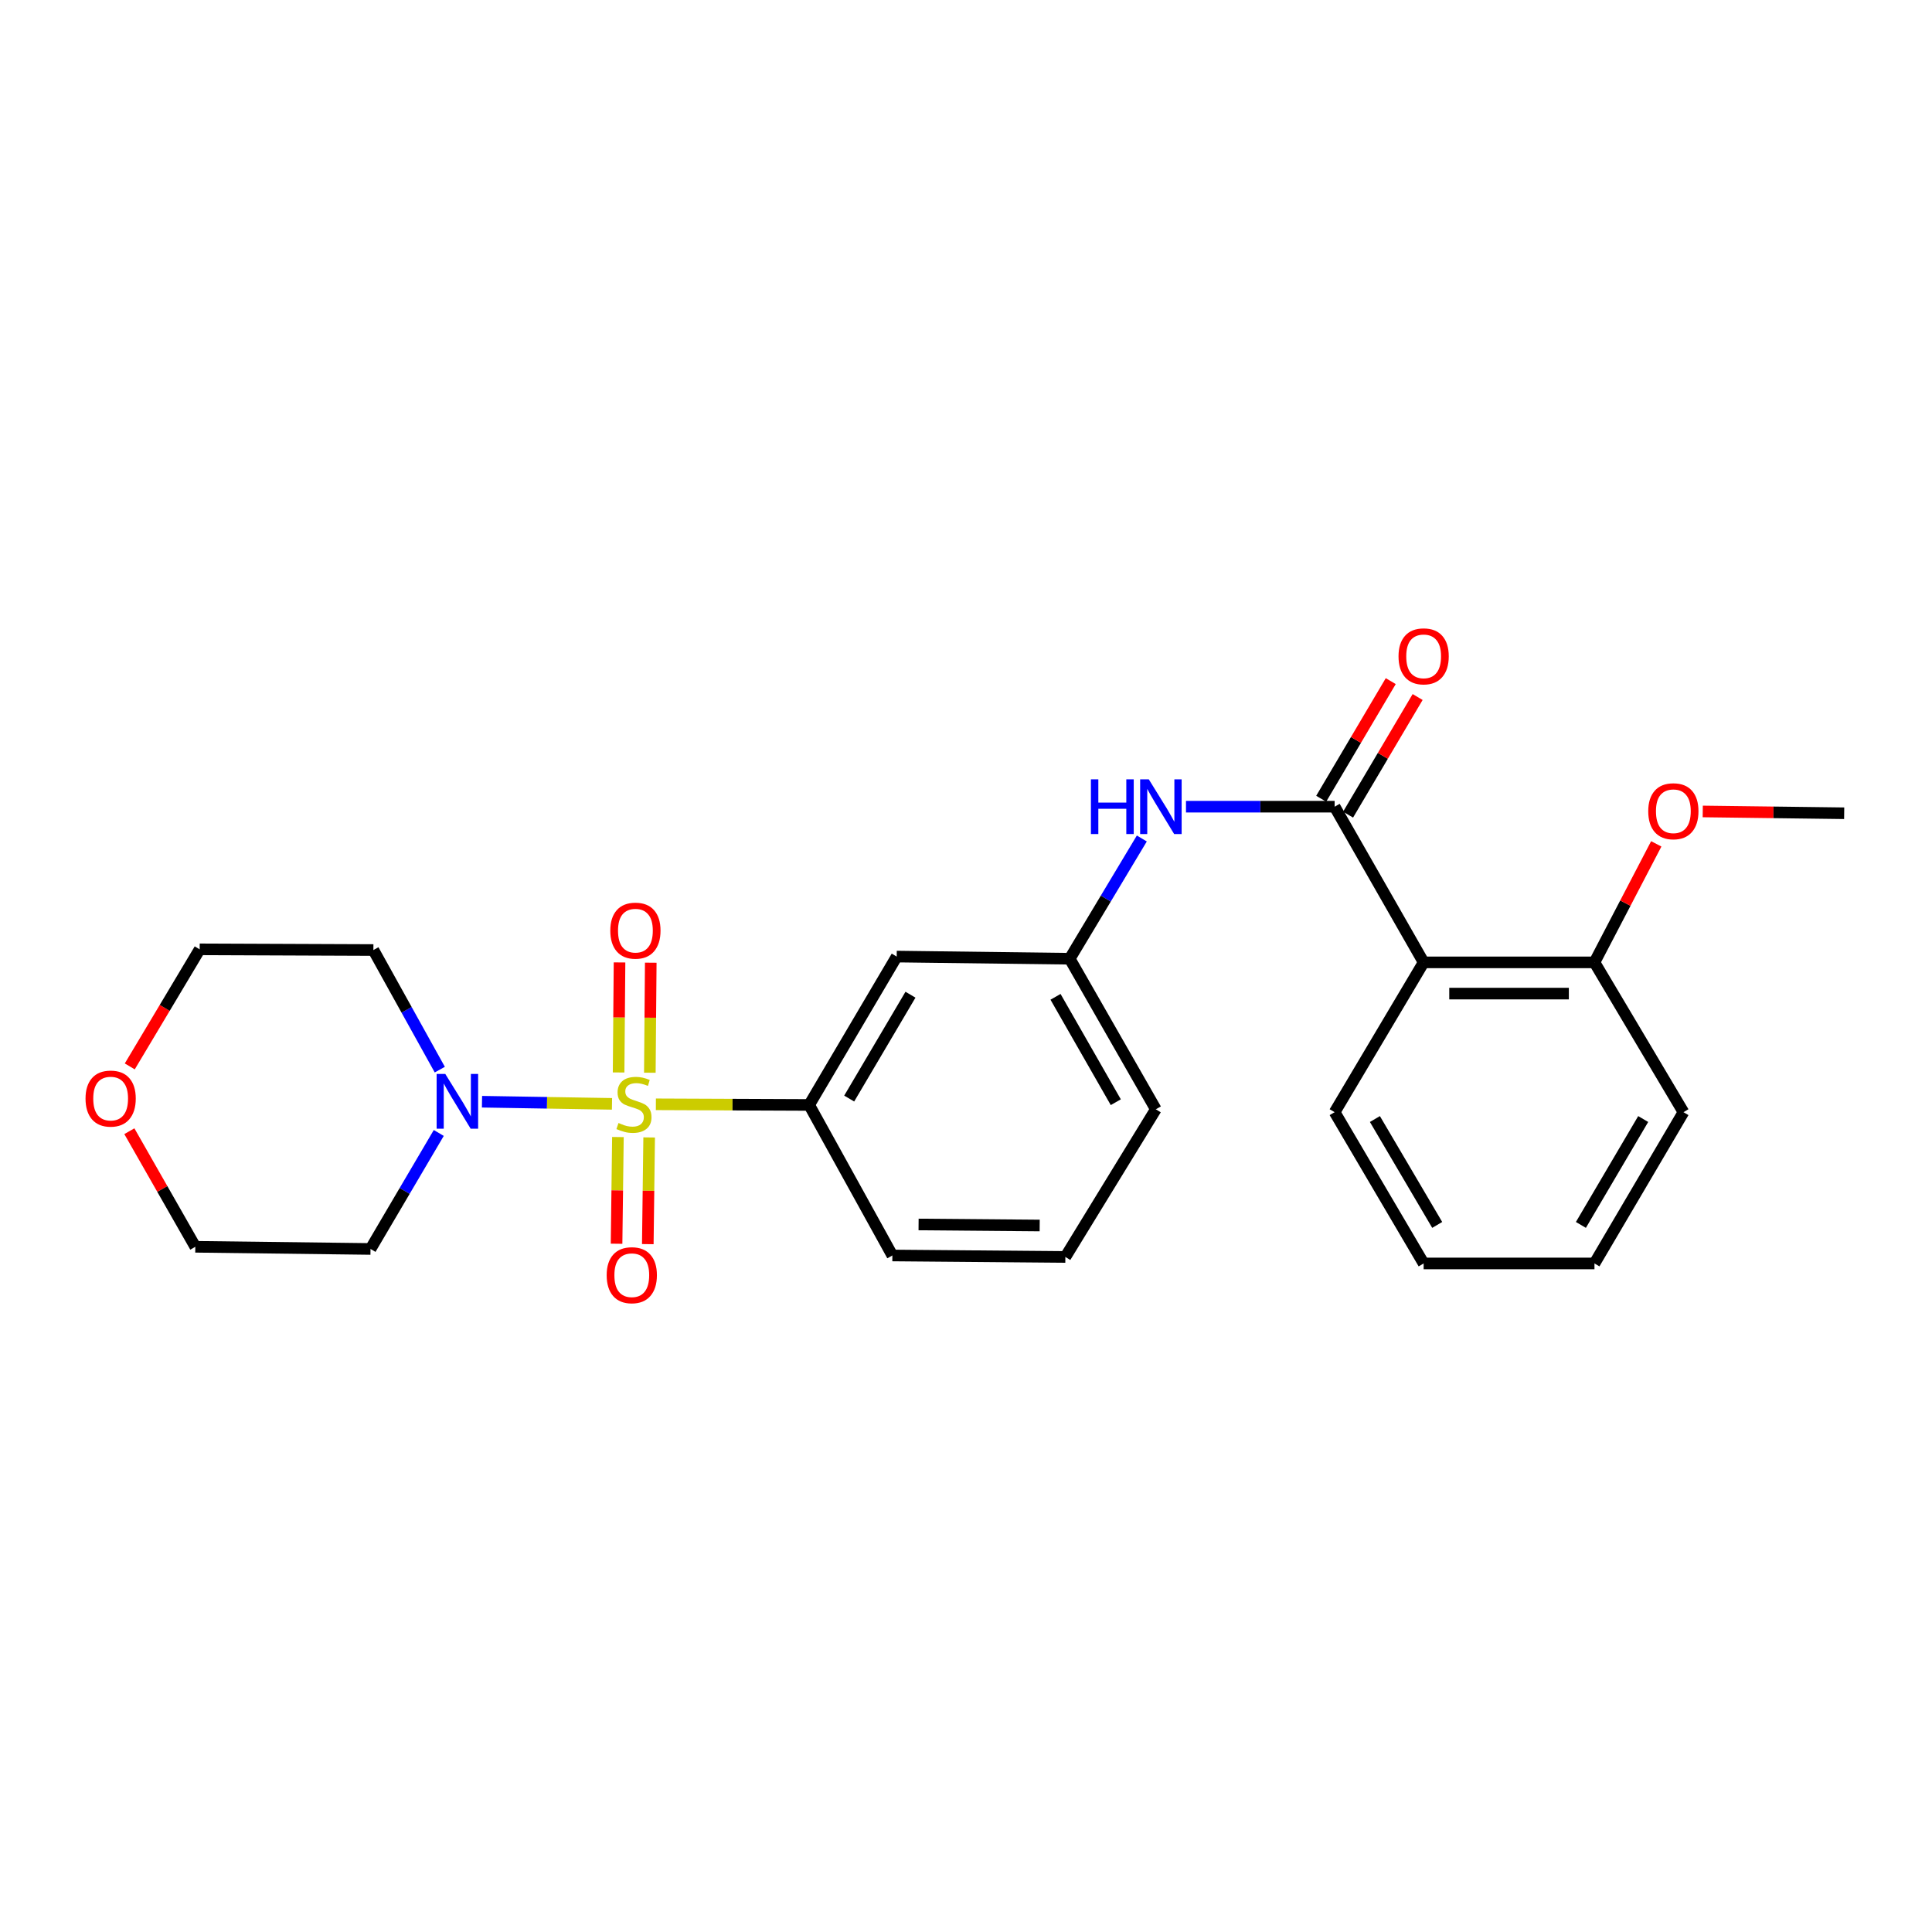 <?xml version='1.0' encoding='iso-8859-1'?>
<svg version='1.1' baseProfile='full'
              xmlns='http://www.w3.org/2000/svg'
                      xmlns:rdkit='http://www.rdkit.org/xml'
                      xmlns:xlink='http://www.w3.org/1999/xlink'
                  xml:space='preserve'
width='1000px' height='1000px' viewBox='0 0 1000 1000'>
<!-- END OF HEADER -->
<rect style='opacity:1.0;fill:#FFFFFF;stroke:none' width='1000' height='1000' x='0' y='0'> </rect>
<path class='bond-1' d='M 316.769,571.353 L 283.126,570.801' style='fill:none;fill-rule:evenodd;stroke:#CCCC00;stroke-width:6px;stroke-linecap:butt;stroke-linejoin:miter;stroke-opacity:1' />
<path class='bond-1' d='M 283.126,570.801 L 249.483,570.249' style='fill:none;fill-rule:evenodd;stroke:#0000FF;stroke-width:6px;stroke-linecap:butt;stroke-linejoin:miter;stroke-opacity:1' />
<path class='bond-3' d='M 339.482,571.587 L 379.15,571.752' style='fill:none;fill-rule:evenodd;stroke:#CCCC00;stroke-width:6px;stroke-linecap:butt;stroke-linejoin:miter;stroke-opacity:1' />
<path class='bond-3' d='M 379.15,571.752 L 418.818,571.917' style='fill:none;fill-rule:evenodd;stroke:#000000;stroke-width:6px;stroke-linecap:butt;stroke-linejoin:miter;stroke-opacity:1' />
<path class='bond-5' d='M 336.356,555.24 L 336.594,526.763' style='fill:none;fill-rule:evenodd;stroke:#CCCC00;stroke-width:6px;stroke-linecap:butt;stroke-linejoin:miter;stroke-opacity:1' />
<path class='bond-5' d='M 336.594,526.763 L 336.833,498.287' style='fill:none;fill-rule:evenodd;stroke:#FF0000;stroke-width:6px;stroke-linecap:butt;stroke-linejoin:miter;stroke-opacity:1' />
<path class='bond-5' d='M 320.188,555.104 L 320.427,526.628' style='fill:none;fill-rule:evenodd;stroke:#CCCC00;stroke-width:6px;stroke-linecap:butt;stroke-linejoin:miter;stroke-opacity:1' />
<path class='bond-5' d='M 320.427,526.628 L 320.666,498.151' style='fill:none;fill-rule:evenodd;stroke:#FF0000;stroke-width:6px;stroke-linecap:butt;stroke-linejoin:miter;stroke-opacity:1' />
<path class='bond-6' d='M 319.834,588.528 L 319.484,616.141' style='fill:none;fill-rule:evenodd;stroke:#CCCC00;stroke-width:6px;stroke-linecap:butt;stroke-linejoin:miter;stroke-opacity:1' />
<path class='bond-6' d='M 319.484,616.141 L 319.133,643.754' style='fill:none;fill-rule:evenodd;stroke:#FF0000;stroke-width:6px;stroke-linecap:butt;stroke-linejoin:miter;stroke-opacity:1' />
<path class='bond-6' d='M 336.001,588.733 L 335.65,616.346' style='fill:none;fill-rule:evenodd;stroke:#CCCC00;stroke-width:6px;stroke-linecap:butt;stroke-linejoin:miter;stroke-opacity:1' />
<path class='bond-6' d='M 335.65,616.346 L 335.3,643.959' style='fill:none;fill-rule:evenodd;stroke:#FF0000;stroke-width:6px;stroke-linecap:butt;stroke-linejoin:miter;stroke-opacity:1' />
<path class='bond-0' d='M 690.804,417.542 L 652.334,417.542' style='fill:none;fill-rule:evenodd;stroke:#000000;stroke-width:6px;stroke-linecap:butt;stroke-linejoin:miter;stroke-opacity:1' />
<path class='bond-0' d='M 652.334,417.542 L 613.864,417.542' style='fill:none;fill-rule:evenodd;stroke:#0000FF;stroke-width:6px;stroke-linecap:butt;stroke-linejoin:miter;stroke-opacity:1' />
<path class='bond-2' d='M 690.804,417.542 L 736.874,498.12' style='fill:none;fill-rule:evenodd;stroke:#000000;stroke-width:6px;stroke-linecap:butt;stroke-linejoin:miter;stroke-opacity:1' />
<path class='bond-9' d='M 697.763,421.657 L 715.764,391.217' style='fill:none;fill-rule:evenodd;stroke:#000000;stroke-width:6px;stroke-linecap:butt;stroke-linejoin:miter;stroke-opacity:1' />
<path class='bond-9' d='M 715.764,391.217 L 733.765,360.778' style='fill:none;fill-rule:evenodd;stroke:#FF0000;stroke-width:6px;stroke-linecap:butt;stroke-linejoin:miter;stroke-opacity:1' />
<path class='bond-9' d='M 683.846,413.427 L 701.847,382.988' style='fill:none;fill-rule:evenodd;stroke:#000000;stroke-width:6px;stroke-linecap:butt;stroke-linejoin:miter;stroke-opacity:1' />
<path class='bond-9' d='M 701.847,382.988 L 719.849,352.548' style='fill:none;fill-rule:evenodd;stroke:#FF0000;stroke-width:6px;stroke-linecap:butt;stroke-linejoin:miter;stroke-opacity:1' />
<path class='bond-12' d='M 227.638,553.641 L 210.453,522.687' style='fill:none;fill-rule:evenodd;stroke:#0000FF;stroke-width:6px;stroke-linecap:butt;stroke-linejoin:miter;stroke-opacity:1' />
<path class='bond-12' d='M 210.453,522.687 L 193.269,491.734' style='fill:none;fill-rule:evenodd;stroke:#000000;stroke-width:6px;stroke-linecap:butt;stroke-linejoin:miter;stroke-opacity:1' />
<path class='bond-13' d='M 227.106,586.417 L 209.442,616.438' style='fill:none;fill-rule:evenodd;stroke:#0000FF;stroke-width:6px;stroke-linecap:butt;stroke-linejoin:miter;stroke-opacity:1' />
<path class='bond-13' d='M 209.442,616.438 L 191.778,646.46' style='fill:none;fill-rule:evenodd;stroke:#000000;stroke-width:6px;stroke-linecap:butt;stroke-linejoin:miter;stroke-opacity:1' />
<path class='bond-10' d='M 736.874,498.12 L 825.293,498.12' style='fill:none;fill-rule:evenodd;stroke:#000000;stroke-width:6px;stroke-linecap:butt;stroke-linejoin:miter;stroke-opacity:1' />
<path class='bond-10' d='M 750.136,514.288 L 812.03,514.288' style='fill:none;fill-rule:evenodd;stroke:#000000;stroke-width:6px;stroke-linecap:butt;stroke-linejoin:miter;stroke-opacity:1' />
<path class='bond-14' d='M 736.874,498.12 L 690.804,575.663' style='fill:none;fill-rule:evenodd;stroke:#000000;stroke-width:6px;stroke-linecap:butt;stroke-linejoin:miter;stroke-opacity:1' />
<path class='bond-7' d='M 418.818,571.917 L 464.132,495.12' style='fill:none;fill-rule:evenodd;stroke:#000000;stroke-width:6px;stroke-linecap:butt;stroke-linejoin:miter;stroke-opacity:1' />
<path class='bond-7' d='M 439.539,568.614 L 471.26,514.856' style='fill:none;fill-rule:evenodd;stroke:#000000;stroke-width:6px;stroke-linecap:butt;stroke-linejoin:miter;stroke-opacity:1' />
<path class='bond-16' d='M 418.818,571.917 L 461.887,649.837' style='fill:none;fill-rule:evenodd;stroke:#000000;stroke-width:6px;stroke-linecap:butt;stroke-linejoin:miter;stroke-opacity:1' />
<path class='bond-4' d='M 591.009,433.996 L 572.347,465.12' style='fill:none;fill-rule:evenodd;stroke:#0000FF;stroke-width:6px;stroke-linecap:butt;stroke-linejoin:miter;stroke-opacity:1' />
<path class='bond-4' d='M 572.347,465.12 L 553.684,496.243' style='fill:none;fill-rule:evenodd;stroke:#000000;stroke-width:6px;stroke-linecap:butt;stroke-linejoin:miter;stroke-opacity:1' />
<path class='bond-8' d='M 464.132,495.12 L 553.684,496.243' style='fill:none;fill-rule:evenodd;stroke:#000000;stroke-width:6px;stroke-linecap:butt;stroke-linejoin:miter;stroke-opacity:1' />
<path class='bond-26' d='M 553.684,496.243 L 598.253,574.163' style='fill:none;fill-rule:evenodd;stroke:#000000;stroke-width:6px;stroke-linecap:butt;stroke-linejoin:miter;stroke-opacity:1' />
<path class='bond-26' d='M 546.335,515.958 L 577.533,570.502' style='fill:none;fill-rule:evenodd;stroke:#000000;stroke-width:6px;stroke-linecap:butt;stroke-linejoin:miter;stroke-opacity:1' />
<path class='bond-15' d='M 825.293,498.12 L 841.286,467.451' style='fill:none;fill-rule:evenodd;stroke:#000000;stroke-width:6px;stroke-linecap:butt;stroke-linejoin:miter;stroke-opacity:1' />
<path class='bond-15' d='M 841.286,467.451 L 857.278,436.782' style='fill:none;fill-rule:evenodd;stroke:#FF0000;stroke-width:6px;stroke-linecap:butt;stroke-linejoin:miter;stroke-opacity:1' />
<path class='bond-21' d='M 825.293,498.12 L 871.362,575.663' style='fill:none;fill-rule:evenodd;stroke:#000000;stroke-width:6px;stroke-linecap:butt;stroke-linejoin:miter;stroke-opacity:1' />
<path class='bond-11' d='M 66.955,585.51 L 84.025,615.424' style='fill:none;fill-rule:evenodd;stroke:#FF0000;stroke-width:6px;stroke-linecap:butt;stroke-linejoin:miter;stroke-opacity:1' />
<path class='bond-11' d='M 84.025,615.424 L 101.094,645.337' style='fill:none;fill-rule:evenodd;stroke:#000000;stroke-width:6px;stroke-linecap:butt;stroke-linejoin:miter;stroke-opacity:1' />
<path class='bond-25' d='M 67.165,551.973 L 85.262,521.674' style='fill:none;fill-rule:evenodd;stroke:#FF0000;stroke-width:6px;stroke-linecap:butt;stroke-linejoin:miter;stroke-opacity:1' />
<path class='bond-25' d='M 85.262,521.674 L 103.358,491.375' style='fill:none;fill-rule:evenodd;stroke:#000000;stroke-width:6px;stroke-linecap:butt;stroke-linejoin:miter;stroke-opacity:1' />
<path class='bond-17' d='M 193.269,491.734 L 103.358,491.375' style='fill:none;fill-rule:evenodd;stroke:#000000;stroke-width:6px;stroke-linecap:butt;stroke-linejoin:miter;stroke-opacity:1' />
<path class='bond-18' d='M 191.778,646.46 L 101.094,645.337' style='fill:none;fill-rule:evenodd;stroke:#000000;stroke-width:6px;stroke-linecap:butt;stroke-linejoin:miter;stroke-opacity:1' />
<path class='bond-23' d='M 690.804,575.663 L 736.874,653.96' style='fill:none;fill-rule:evenodd;stroke:#000000;stroke-width:6px;stroke-linecap:butt;stroke-linejoin:miter;stroke-opacity:1' />
<path class='bond-23' d='M 711.649,579.208 L 743.898,634.016' style='fill:none;fill-rule:evenodd;stroke:#000000;stroke-width:6px;stroke-linecap:butt;stroke-linejoin:miter;stroke-opacity:1' />
<path class='bond-22' d='M 881.336,420.008 L 917.941,420.472' style='fill:none;fill-rule:evenodd;stroke:#FF0000;stroke-width:6px;stroke-linecap:butt;stroke-linejoin:miter;stroke-opacity:1' />
<path class='bond-22' d='M 917.941,420.472 L 954.545,420.937' style='fill:none;fill-rule:evenodd;stroke:#000000;stroke-width:6px;stroke-linecap:butt;stroke-linejoin:miter;stroke-opacity:1' />
<path class='bond-19' d='M 461.887,649.837 L 551.429,650.6' style='fill:none;fill-rule:evenodd;stroke:#000000;stroke-width:6px;stroke-linecap:butt;stroke-linejoin:miter;stroke-opacity:1' />
<path class='bond-19' d='M 475.456,633.784 L 538.136,634.319' style='fill:none;fill-rule:evenodd;stroke:#000000;stroke-width:6px;stroke-linecap:butt;stroke-linejoin:miter;stroke-opacity:1' />
<path class='bond-20' d='M 551.429,650.6 L 598.253,574.163' style='fill:none;fill-rule:evenodd;stroke:#000000;stroke-width:6px;stroke-linecap:butt;stroke-linejoin:miter;stroke-opacity:1' />
<path class='bond-27' d='M 871.362,575.663 L 825.293,653.96' style='fill:none;fill-rule:evenodd;stroke:#000000;stroke-width:6px;stroke-linecap:butt;stroke-linejoin:miter;stroke-opacity:1' />
<path class='bond-27' d='M 850.517,579.208 L 818.269,634.016' style='fill:none;fill-rule:evenodd;stroke:#000000;stroke-width:6px;stroke-linecap:butt;stroke-linejoin:miter;stroke-opacity:1' />
<path class='bond-24' d='M 736.874,653.96 L 825.293,653.96' style='fill:none;fill-rule:evenodd;stroke:#000000;stroke-width:6px;stroke-linecap:butt;stroke-linejoin:miter;stroke-opacity:1' />
<path  class='atom-0' d='M 320.135 581.26
Q 320.455 581.38, 321.775 581.94
Q 323.095 582.5, 324.535 582.86
Q 326.015 583.18, 327.455 583.18
Q 330.135 583.18, 331.695 581.9
Q 333.255 580.58, 333.255 578.3
Q 333.255 576.74, 332.455 575.78
Q 331.695 574.82, 330.495 574.3
Q 329.295 573.78, 327.295 573.18
Q 324.775 572.42, 323.255 571.7
Q 321.775 570.98, 320.695 569.46
Q 319.655 567.94, 319.655 565.38
Q 319.655 561.82, 322.055 559.62
Q 324.495 557.42, 329.295 557.42
Q 332.575 557.42, 336.295 558.98
L 335.375 562.06
Q 331.975 560.66, 329.415 560.66
Q 326.655 560.66, 325.135 561.82
Q 323.615 562.94, 323.655 564.9
Q 323.655 566.42, 324.415 567.34
Q 325.215 568.26, 326.335 568.78
Q 327.495 569.3, 329.415 569.9
Q 331.975 570.7, 333.495 571.5
Q 335.015 572.3, 336.095 573.94
Q 337.215 575.54, 337.215 578.3
Q 337.215 582.22, 334.575 584.34
Q 331.975 586.42, 327.615 586.42
Q 325.095 586.42, 323.175 585.86
Q 321.295 585.34, 319.055 584.42
L 320.135 581.26
' fill='#CCCC00'/>
<path  class='atom-2' d='M 230.482 555.88
L 239.762 570.88
Q 240.682 572.36, 242.162 575.04
Q 243.642 577.72, 243.722 577.88
L 243.722 555.88
L 247.482 555.88
L 247.482 584.2
L 243.602 584.2
L 233.642 567.8
Q 232.482 565.88, 231.242 563.68
Q 230.042 561.48, 229.682 560.8
L 229.682 584.2
L 226.002 584.2
L 226.002 555.88
L 230.482 555.88
' fill='#0000FF'/>
<path  class='atom-5' d='M 564.656 403.382
L 568.496 403.382
L 568.496 415.422
L 582.976 415.422
L 582.976 403.382
L 586.816 403.382
L 586.816 431.702
L 582.976 431.702
L 582.976 418.622
L 568.496 418.622
L 568.496 431.702
L 564.656 431.702
L 564.656 403.382
' fill='#0000FF'/>
<path  class='atom-5' d='M 594.616 403.382
L 603.896 418.382
Q 604.816 419.862, 606.296 422.542
Q 607.776 425.222, 607.856 425.382
L 607.856 403.382
L 611.616 403.382
L 611.616 431.702
L 607.736 431.702
L 597.776 415.302
Q 596.616 413.382, 595.376 411.182
Q 594.176 408.982, 593.816 408.302
L 593.816 431.702
L 590.136 431.702
L 590.136 403.382
L 594.616 403.382
' fill='#0000FF'/>
<path  class='atom-6' d='M 315.889 481.7
Q 315.889 474.9, 319.249 471.1
Q 322.609 467.3, 328.889 467.3
Q 335.169 467.3, 338.529 471.1
Q 341.889 474.9, 341.889 481.7
Q 341.889 488.58, 338.489 492.5
Q 335.089 496.38, 328.889 496.38
Q 322.649 496.38, 319.249 492.5
Q 315.889 488.62, 315.889 481.7
M 328.889 493.18
Q 333.209 493.18, 335.529 490.3
Q 337.889 487.38, 337.889 481.7
Q 337.889 476.14, 335.529 473.34
Q 333.209 470.5, 328.889 470.5
Q 324.569 470.5, 322.209 473.3
Q 319.889 476.1, 319.889 481.7
Q 319.889 487.42, 322.209 490.3
Q 324.569 493.18, 328.889 493.18
' fill='#FF0000'/>
<path  class='atom-7' d='M 314.012 660.04
Q 314.012 653.24, 317.372 649.44
Q 320.732 645.64, 327.012 645.64
Q 333.292 645.64, 336.652 649.44
Q 340.012 653.24, 340.012 660.04
Q 340.012 666.92, 336.612 670.84
Q 333.212 674.72, 327.012 674.72
Q 320.772 674.72, 317.372 670.84
Q 314.012 666.96, 314.012 660.04
M 327.012 671.52
Q 331.332 671.52, 333.652 668.64
Q 336.012 665.72, 336.012 660.04
Q 336.012 654.48, 333.652 651.68
Q 331.332 648.84, 327.012 648.84
Q 322.692 648.84, 320.332 651.64
Q 318.012 654.44, 318.012 660.04
Q 318.012 665.76, 320.332 668.64
Q 322.692 671.52, 327.012 671.52
' fill='#FF0000'/>
<path  class='atom-10' d='M 723.874 339.72
Q 723.874 332.92, 727.234 329.12
Q 730.594 325.32, 736.874 325.32
Q 743.154 325.32, 746.514 329.12
Q 749.874 332.92, 749.874 339.72
Q 749.874 346.6, 746.474 350.52
Q 743.074 354.4, 736.874 354.4
Q 730.634 354.4, 727.234 350.52
Q 723.874 346.64, 723.874 339.72
M 736.874 351.2
Q 741.194 351.2, 743.514 348.32
Q 745.874 345.4, 745.874 339.72
Q 745.874 334.16, 743.514 331.36
Q 741.194 328.52, 736.874 328.52
Q 732.554 328.52, 730.194 331.32
Q 727.874 334.12, 727.874 339.72
Q 727.874 345.44, 730.194 348.32
Q 732.554 351.2, 736.874 351.2
' fill='#FF0000'/>
<path  class='atom-12' d='M 44.271 568.62
Q 44.271 561.82, 47.631 558.02
Q 50.991 554.22, 57.271 554.22
Q 63.551 554.22, 66.911 558.02
Q 70.271 561.82, 70.271 568.62
Q 70.271 575.5, 66.871 579.42
Q 63.471 583.3, 57.271 583.3
Q 51.031 583.3, 47.631 579.42
Q 44.271 575.54, 44.271 568.62
M 57.271 580.1
Q 61.591 580.1, 63.911 577.22
Q 66.271 574.3, 66.271 568.62
Q 66.271 563.06, 63.911 560.26
Q 61.591 557.42, 57.271 557.42
Q 52.951 557.42, 50.591 560.22
Q 48.271 563.02, 48.271 568.62
Q 48.271 574.34, 50.591 577.22
Q 52.951 580.1, 57.271 580.1
' fill='#FF0000'/>
<path  class='atom-16' d='M 853.126 419.895
Q 853.126 413.095, 856.486 409.295
Q 859.846 405.495, 866.126 405.495
Q 872.406 405.495, 875.766 409.295
Q 879.126 413.095, 879.126 419.895
Q 879.126 426.775, 875.726 430.695
Q 872.326 434.575, 866.126 434.575
Q 859.886 434.575, 856.486 430.695
Q 853.126 426.815, 853.126 419.895
M 866.126 431.375
Q 870.446 431.375, 872.766 428.495
Q 875.126 425.575, 875.126 419.895
Q 875.126 414.335, 872.766 411.535
Q 870.446 408.695, 866.126 408.695
Q 861.806 408.695, 859.446 411.495
Q 857.126 414.295, 857.126 419.895
Q 857.126 425.615, 859.446 428.495
Q 861.806 431.375, 866.126 431.375
' fill='#FF0000'/>
</svg>
